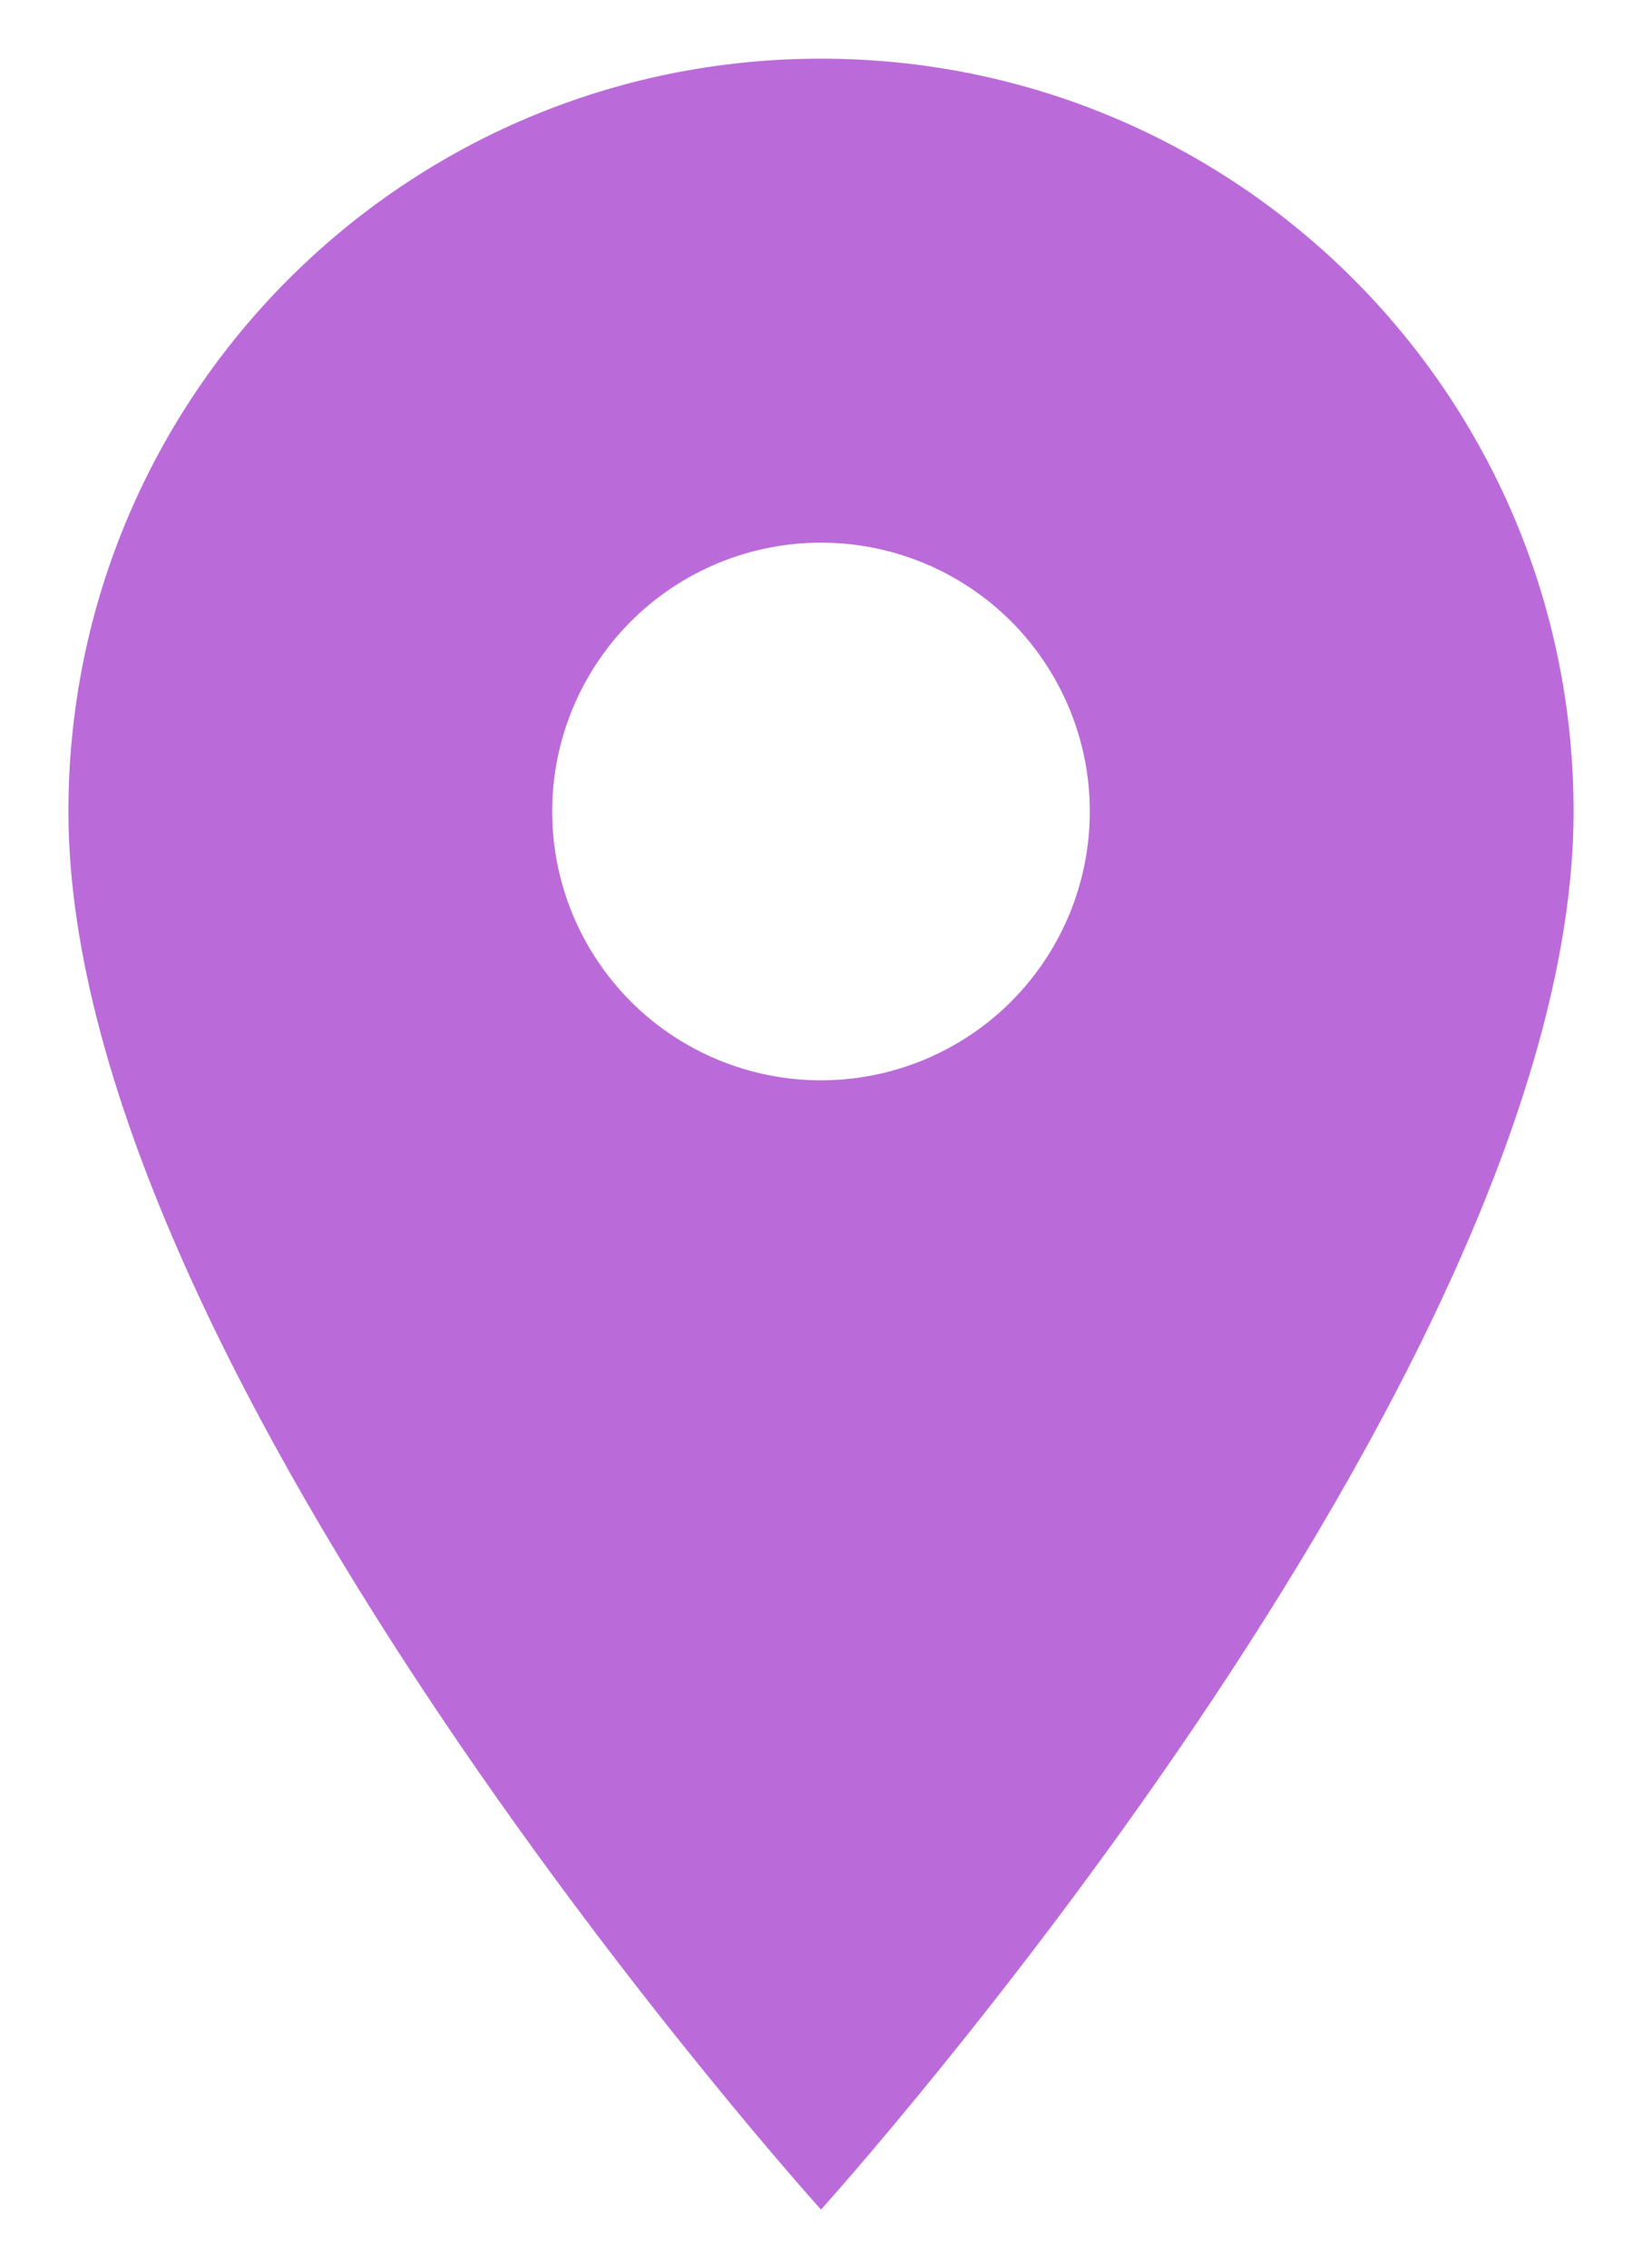 <?xml version="1.0" encoding="UTF-8"?> <svg xmlns="http://www.w3.org/2000/svg" width="21" height="29" viewBox="0 0 21 29" fill="none"> <path d="M10.5 0.75C5.179 0.75 0.875 5.054 0.875 10.375C0.875 17.594 10.5 28.25 10.5 28.25C10.5 28.25 20.125 17.594 20.125 10.375C20.125 5.054 15.821 0.75 10.5 0.75ZM10.5 13.812C9.588 13.812 8.714 13.45 8.069 12.806C7.425 12.161 7.062 11.287 7.062 10.375C7.062 9.463 7.425 8.589 8.069 7.944C8.714 7.3 9.588 6.938 10.5 6.938C11.412 6.938 12.286 7.3 12.931 7.944C13.575 8.589 13.938 9.463 13.938 10.375C13.938 11.287 13.575 12.161 12.931 12.806C12.286 13.45 11.412 13.812 10.5 13.812Z" fill="#BB6BD9"></path> </svg> 